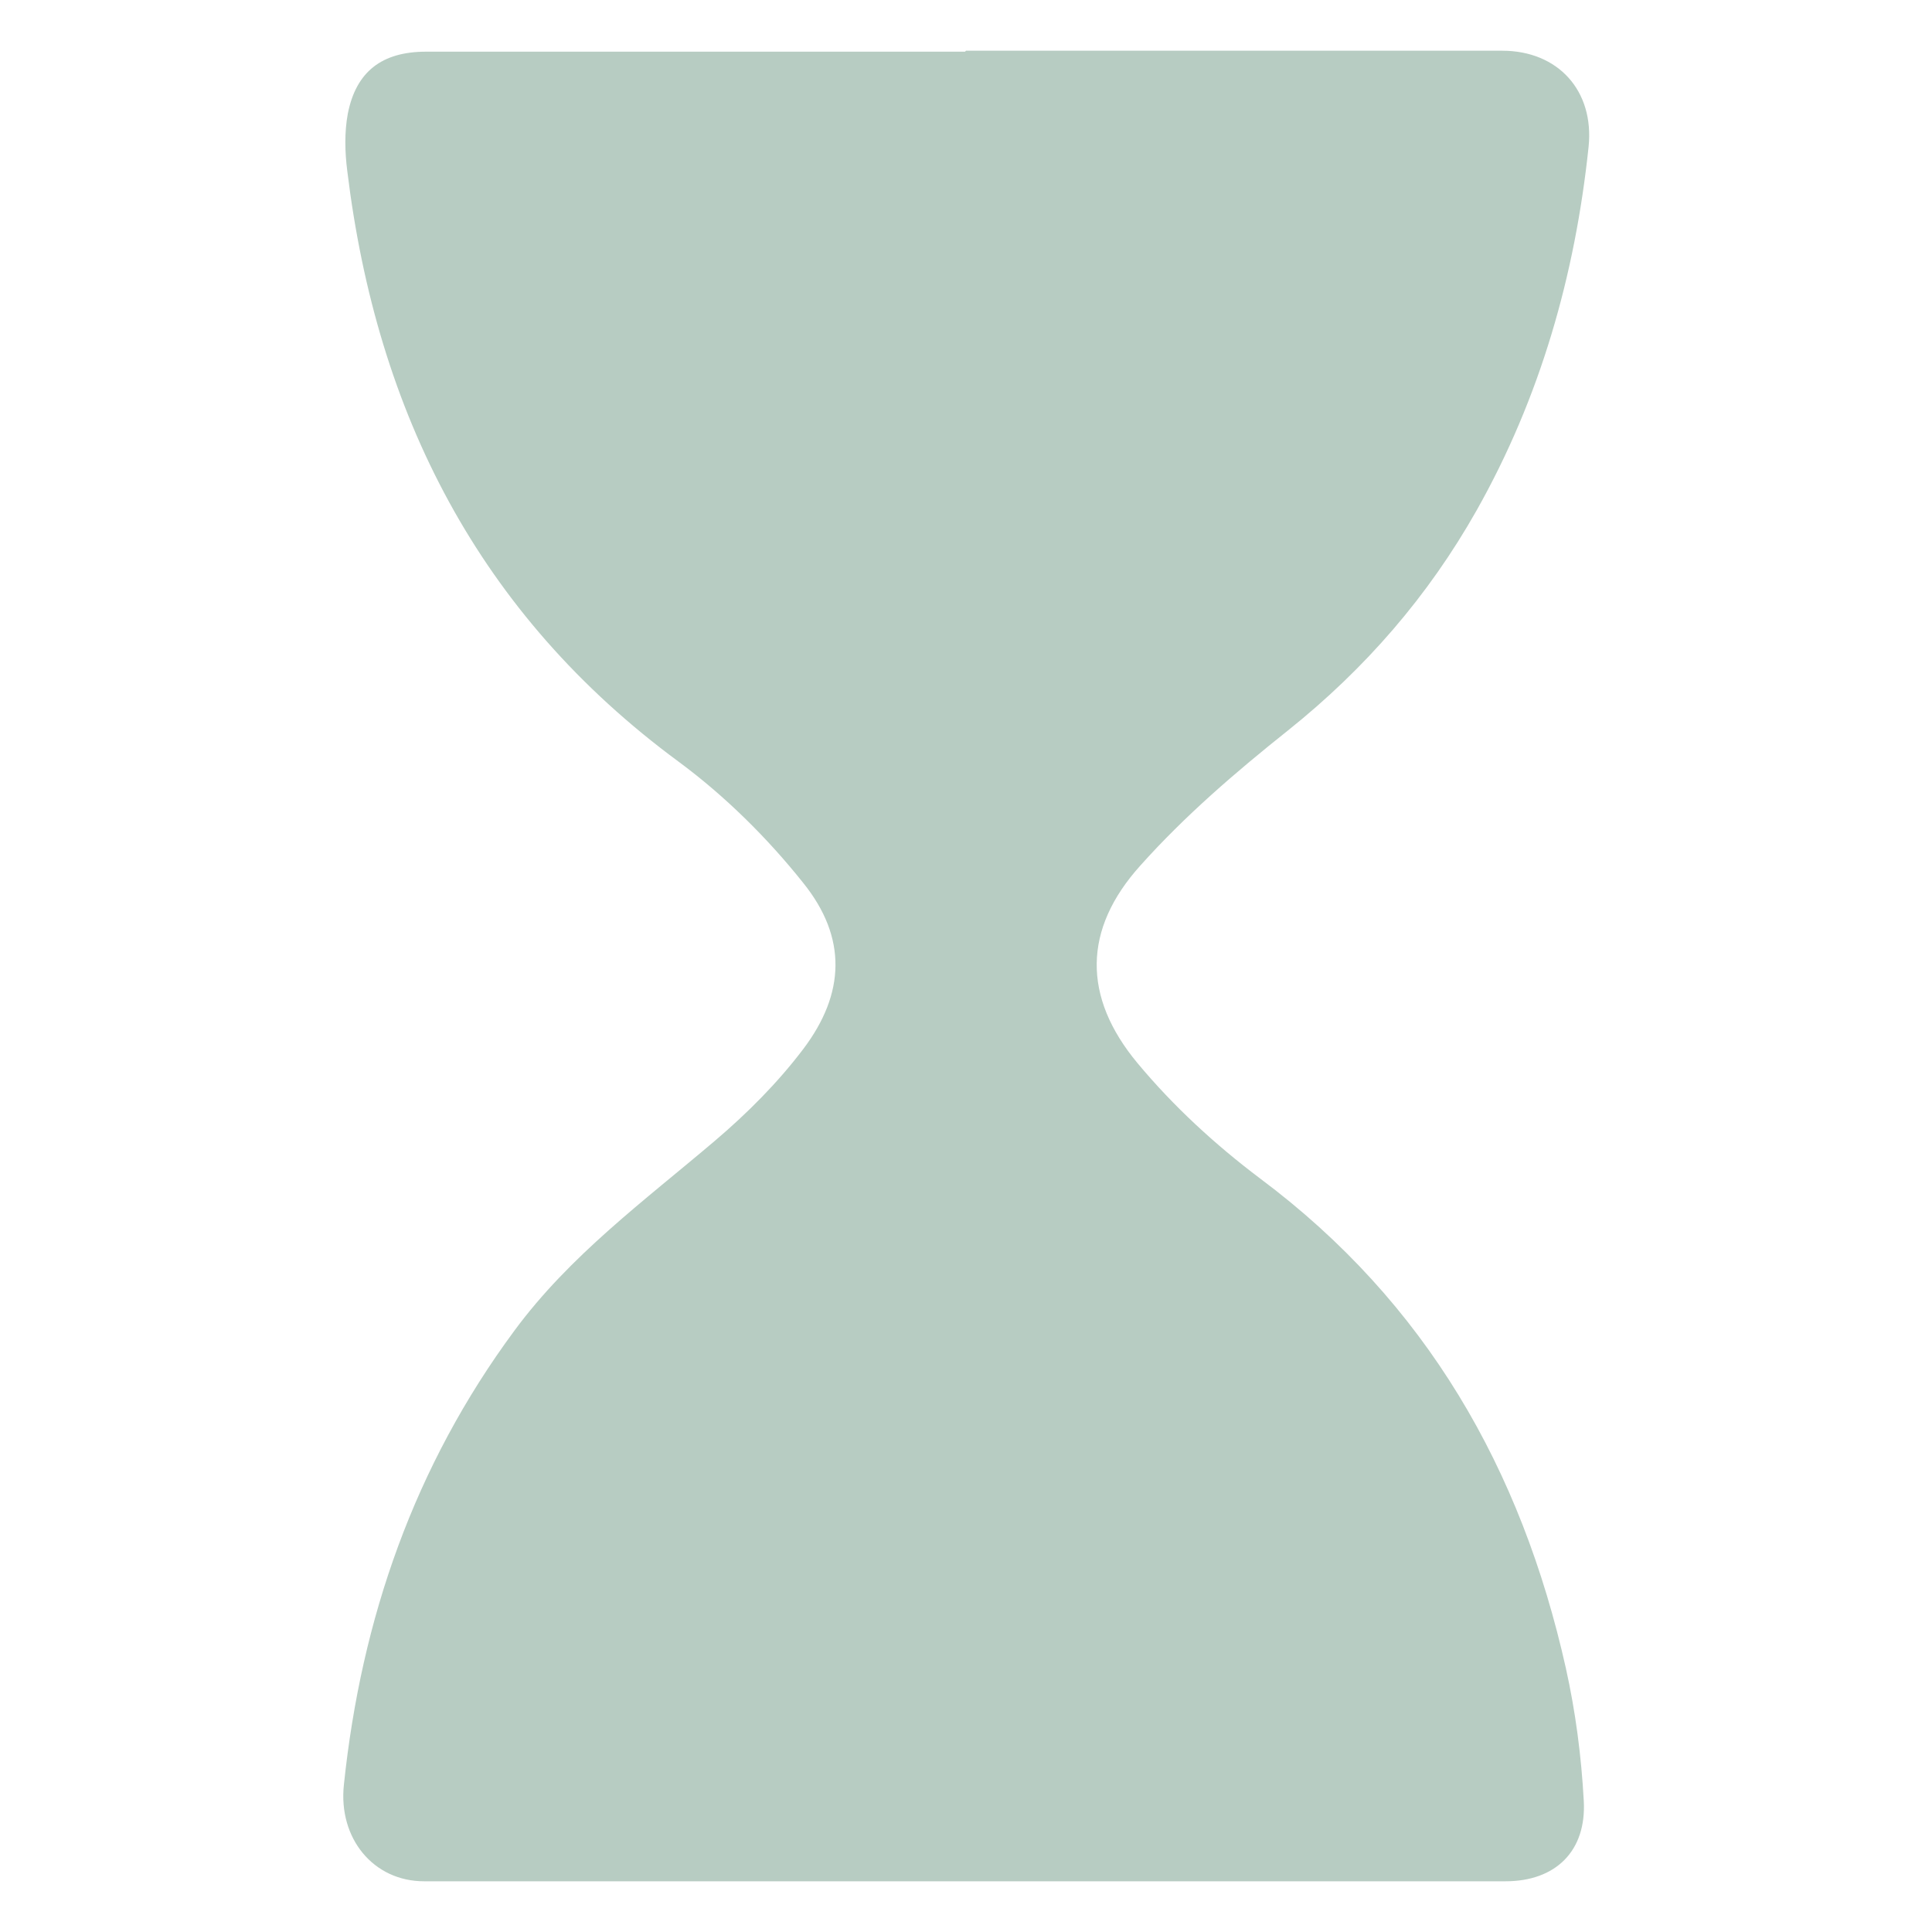 <svg viewBox="0 0 40 40" xmlns="http://www.w3.org/2000/svg" id="Layer_1"><defs><style>.cls-1{fill:#b7ccc2;stroke-width:0px;}</style></defs><path d="M20,1.05c3.7,0,7.4,0,11.1,0,1.16,0,1.91.83,1.79,1.99-.28,2.66-1,5.19-2.32,7.53-1,1.77-2.3,3.27-3.9,4.55-1.08.86-2.14,1.77-3.06,2.8-1.19,1.32-1.2,2.72-.06,4.09.74.89,1.61,1.69,2.54,2.39,3.44,2.57,5.41,6.02,6.33,10.14.2.9.32,1.82.37,2.74.06,1.04-.58,1.67-1.62,1.67-7.46,0-14.93,0-22.39,0-1.05,0-1.78-.89-1.66-2,.36-3.44,1.46-6.6,3.53-9.4,1.15-1.56,2.69-2.69,4.15-3.93.67-.57,1.3-1.2,1.83-1.9.87-1.15.91-2.31,0-3.44-.74-.93-1.62-1.8-2.58-2.51-4.14-3.05-6.25-7.22-6.86-12.23-.05-.39-.06-.8.01-1.18.17-.88.71-1.29,1.62-1.29,3.72,0,7.44,0,11.16,0Z" class="cls-1"></path></svg>